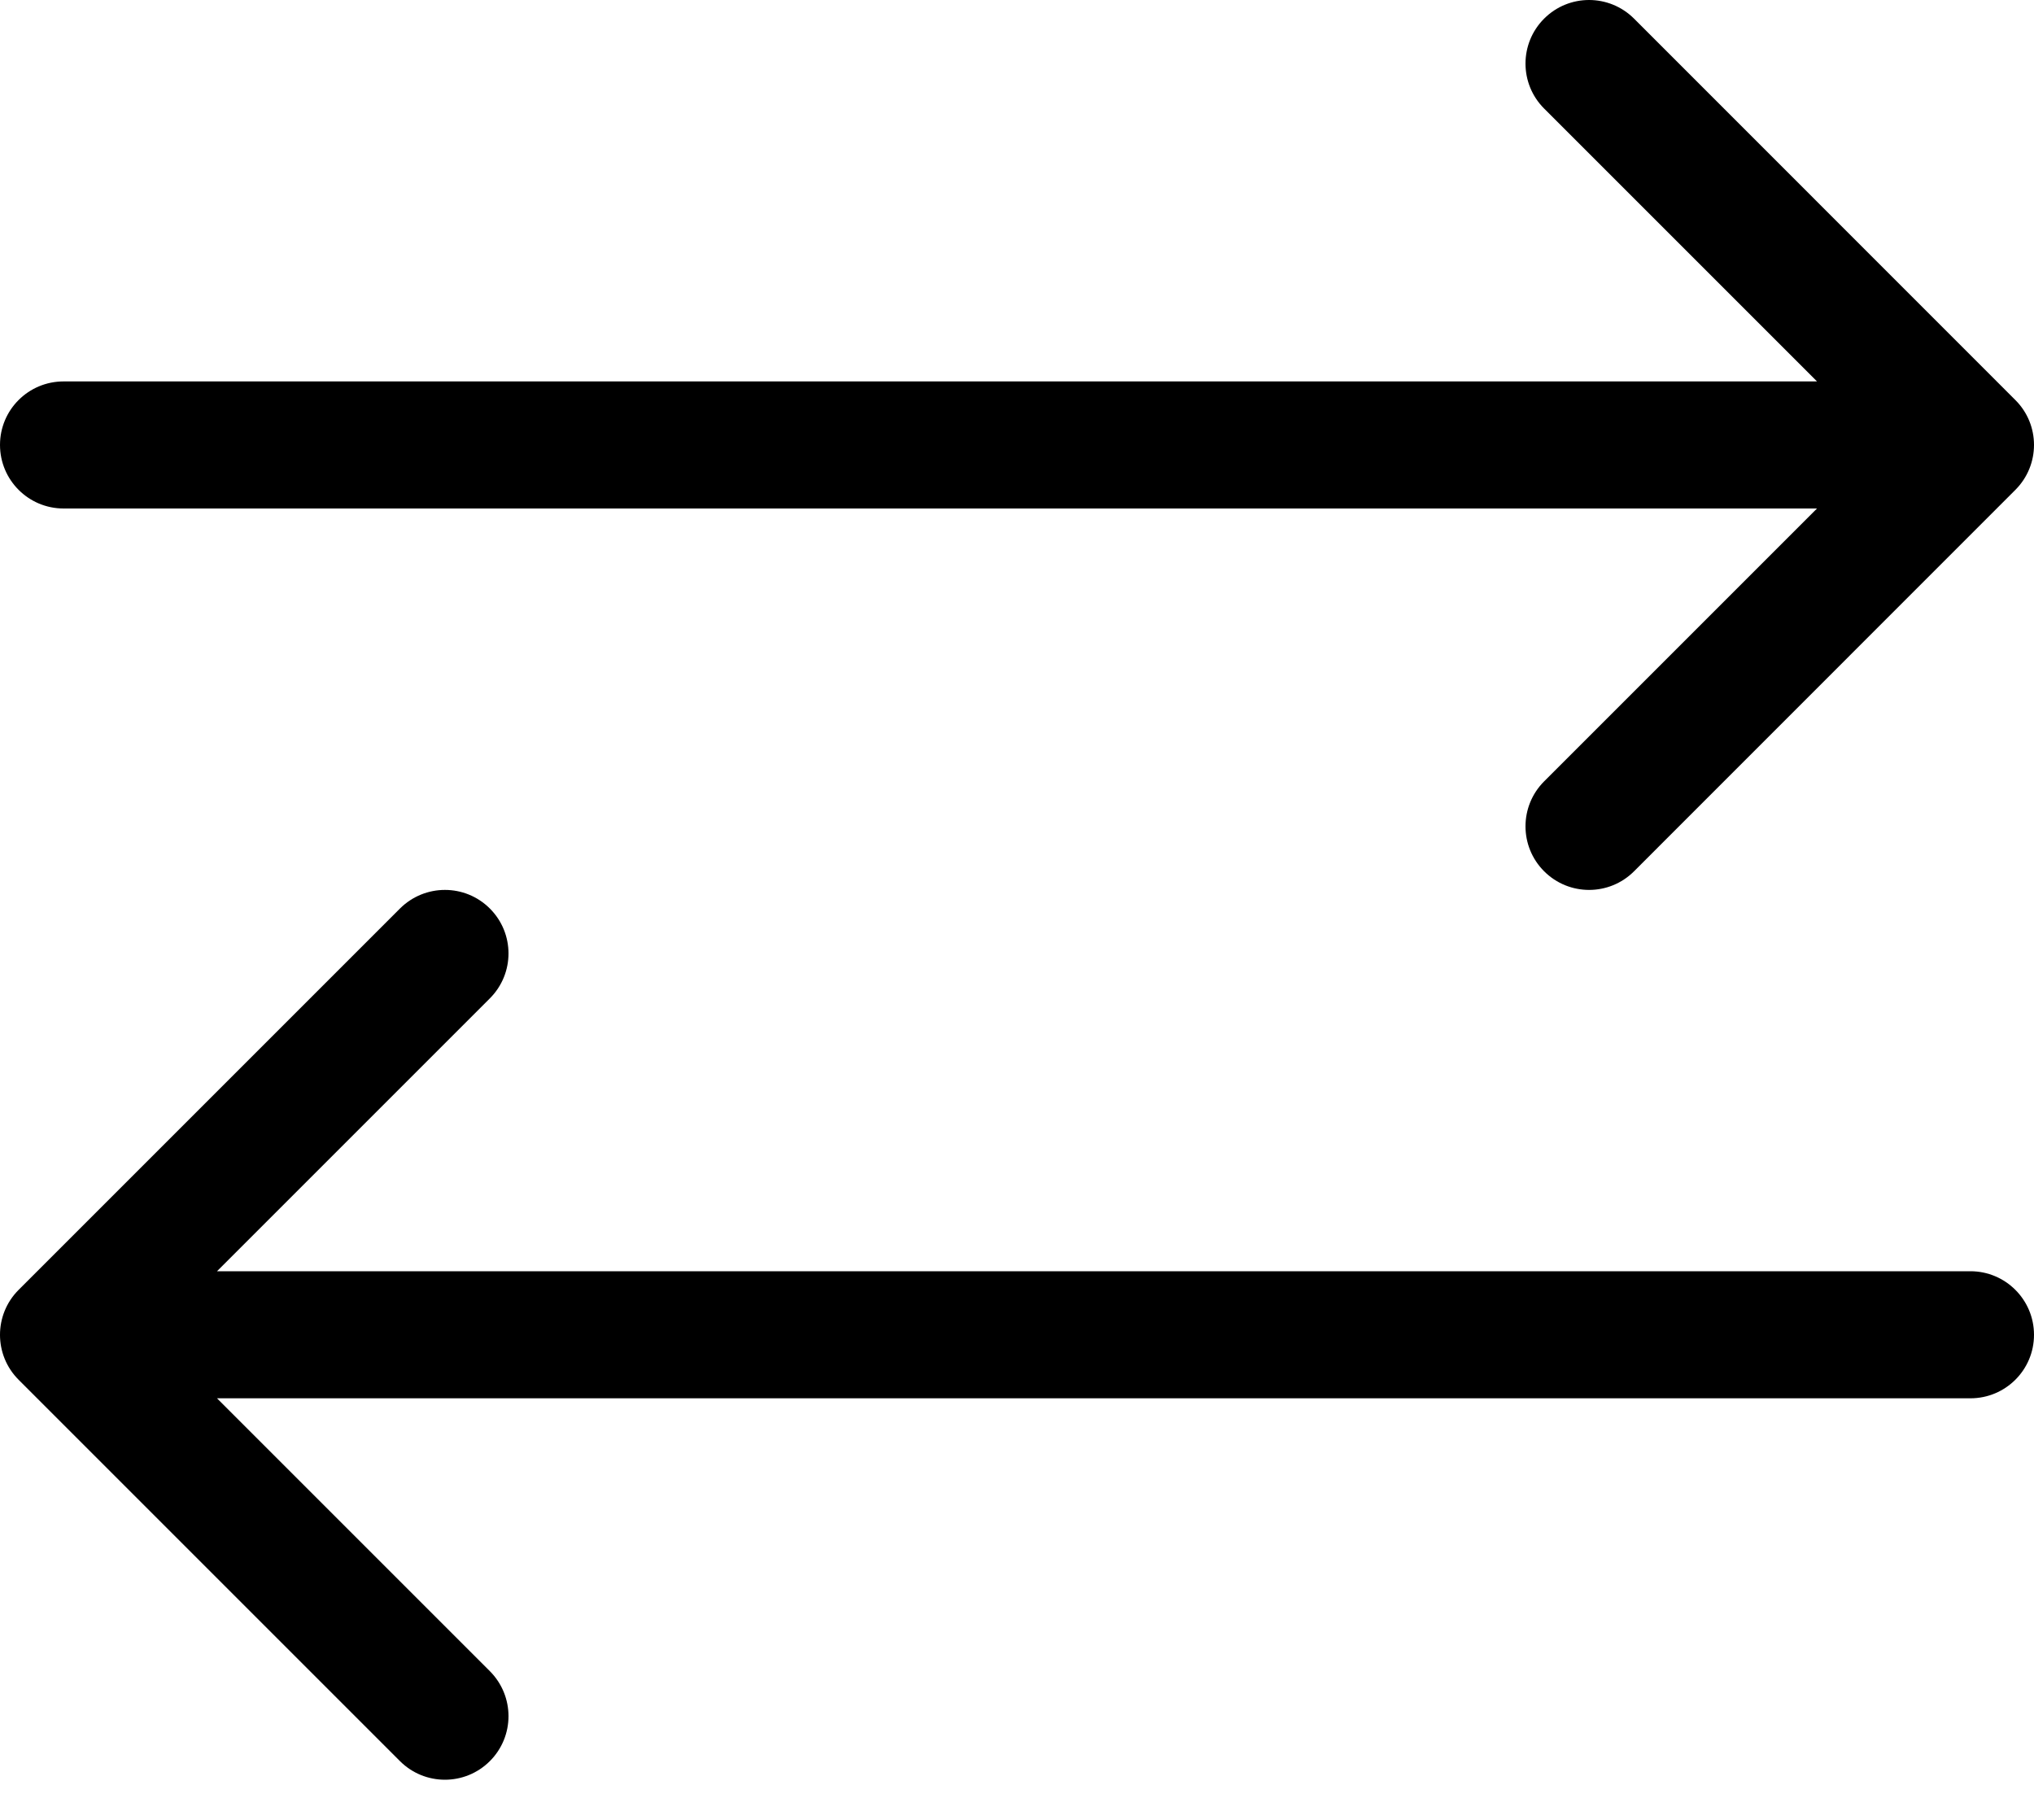 <svg width="19" height="17" viewBox="0 0 19 17" fill="none" xmlns="http://www.w3.org/2000/svg">
<path d="M19 12.469C19 12.797 18.734 13.062 18.406 13.062H2.027L4.576 15.611C4.808 15.844 4.808 16.219 4.576 16.451C4.46 16.567 4.308 16.625 4.156 16.625C4.004 16.625 3.852 16.567 3.736 16.451L0.174 12.889C-0.058 12.657 -0.058 12.281 0.174 12.049L3.736 8.487C3.969 8.255 4.344 8.255 4.576 8.487C4.808 8.719 4.808 9.094 4.576 9.326L2.027 11.875H18.406C18.734 11.875 19 12.141 19 12.469ZM18.826 3.737L15.264 0.174C15.031 -0.058 14.656 -0.058 14.424 0.174C14.192 0.406 14.192 0.782 14.424 1.014L16.973 3.563H0.594C0.266 3.563 3.70978e-05 3.828 3.70978e-05 4.156C3.70978e-05 4.484 0.266 4.75 0.594 4.75H16.973L14.424 7.299C14.192 7.531 14.192 7.907 14.424 8.139C14.54 8.255 14.692 8.313 14.844 8.313C14.996 8.313 15.148 8.255 15.264 8.139L18.826 4.576C19.058 4.344 19.058 3.968 18.826 3.737Z" fill="black"/>
</svg>
